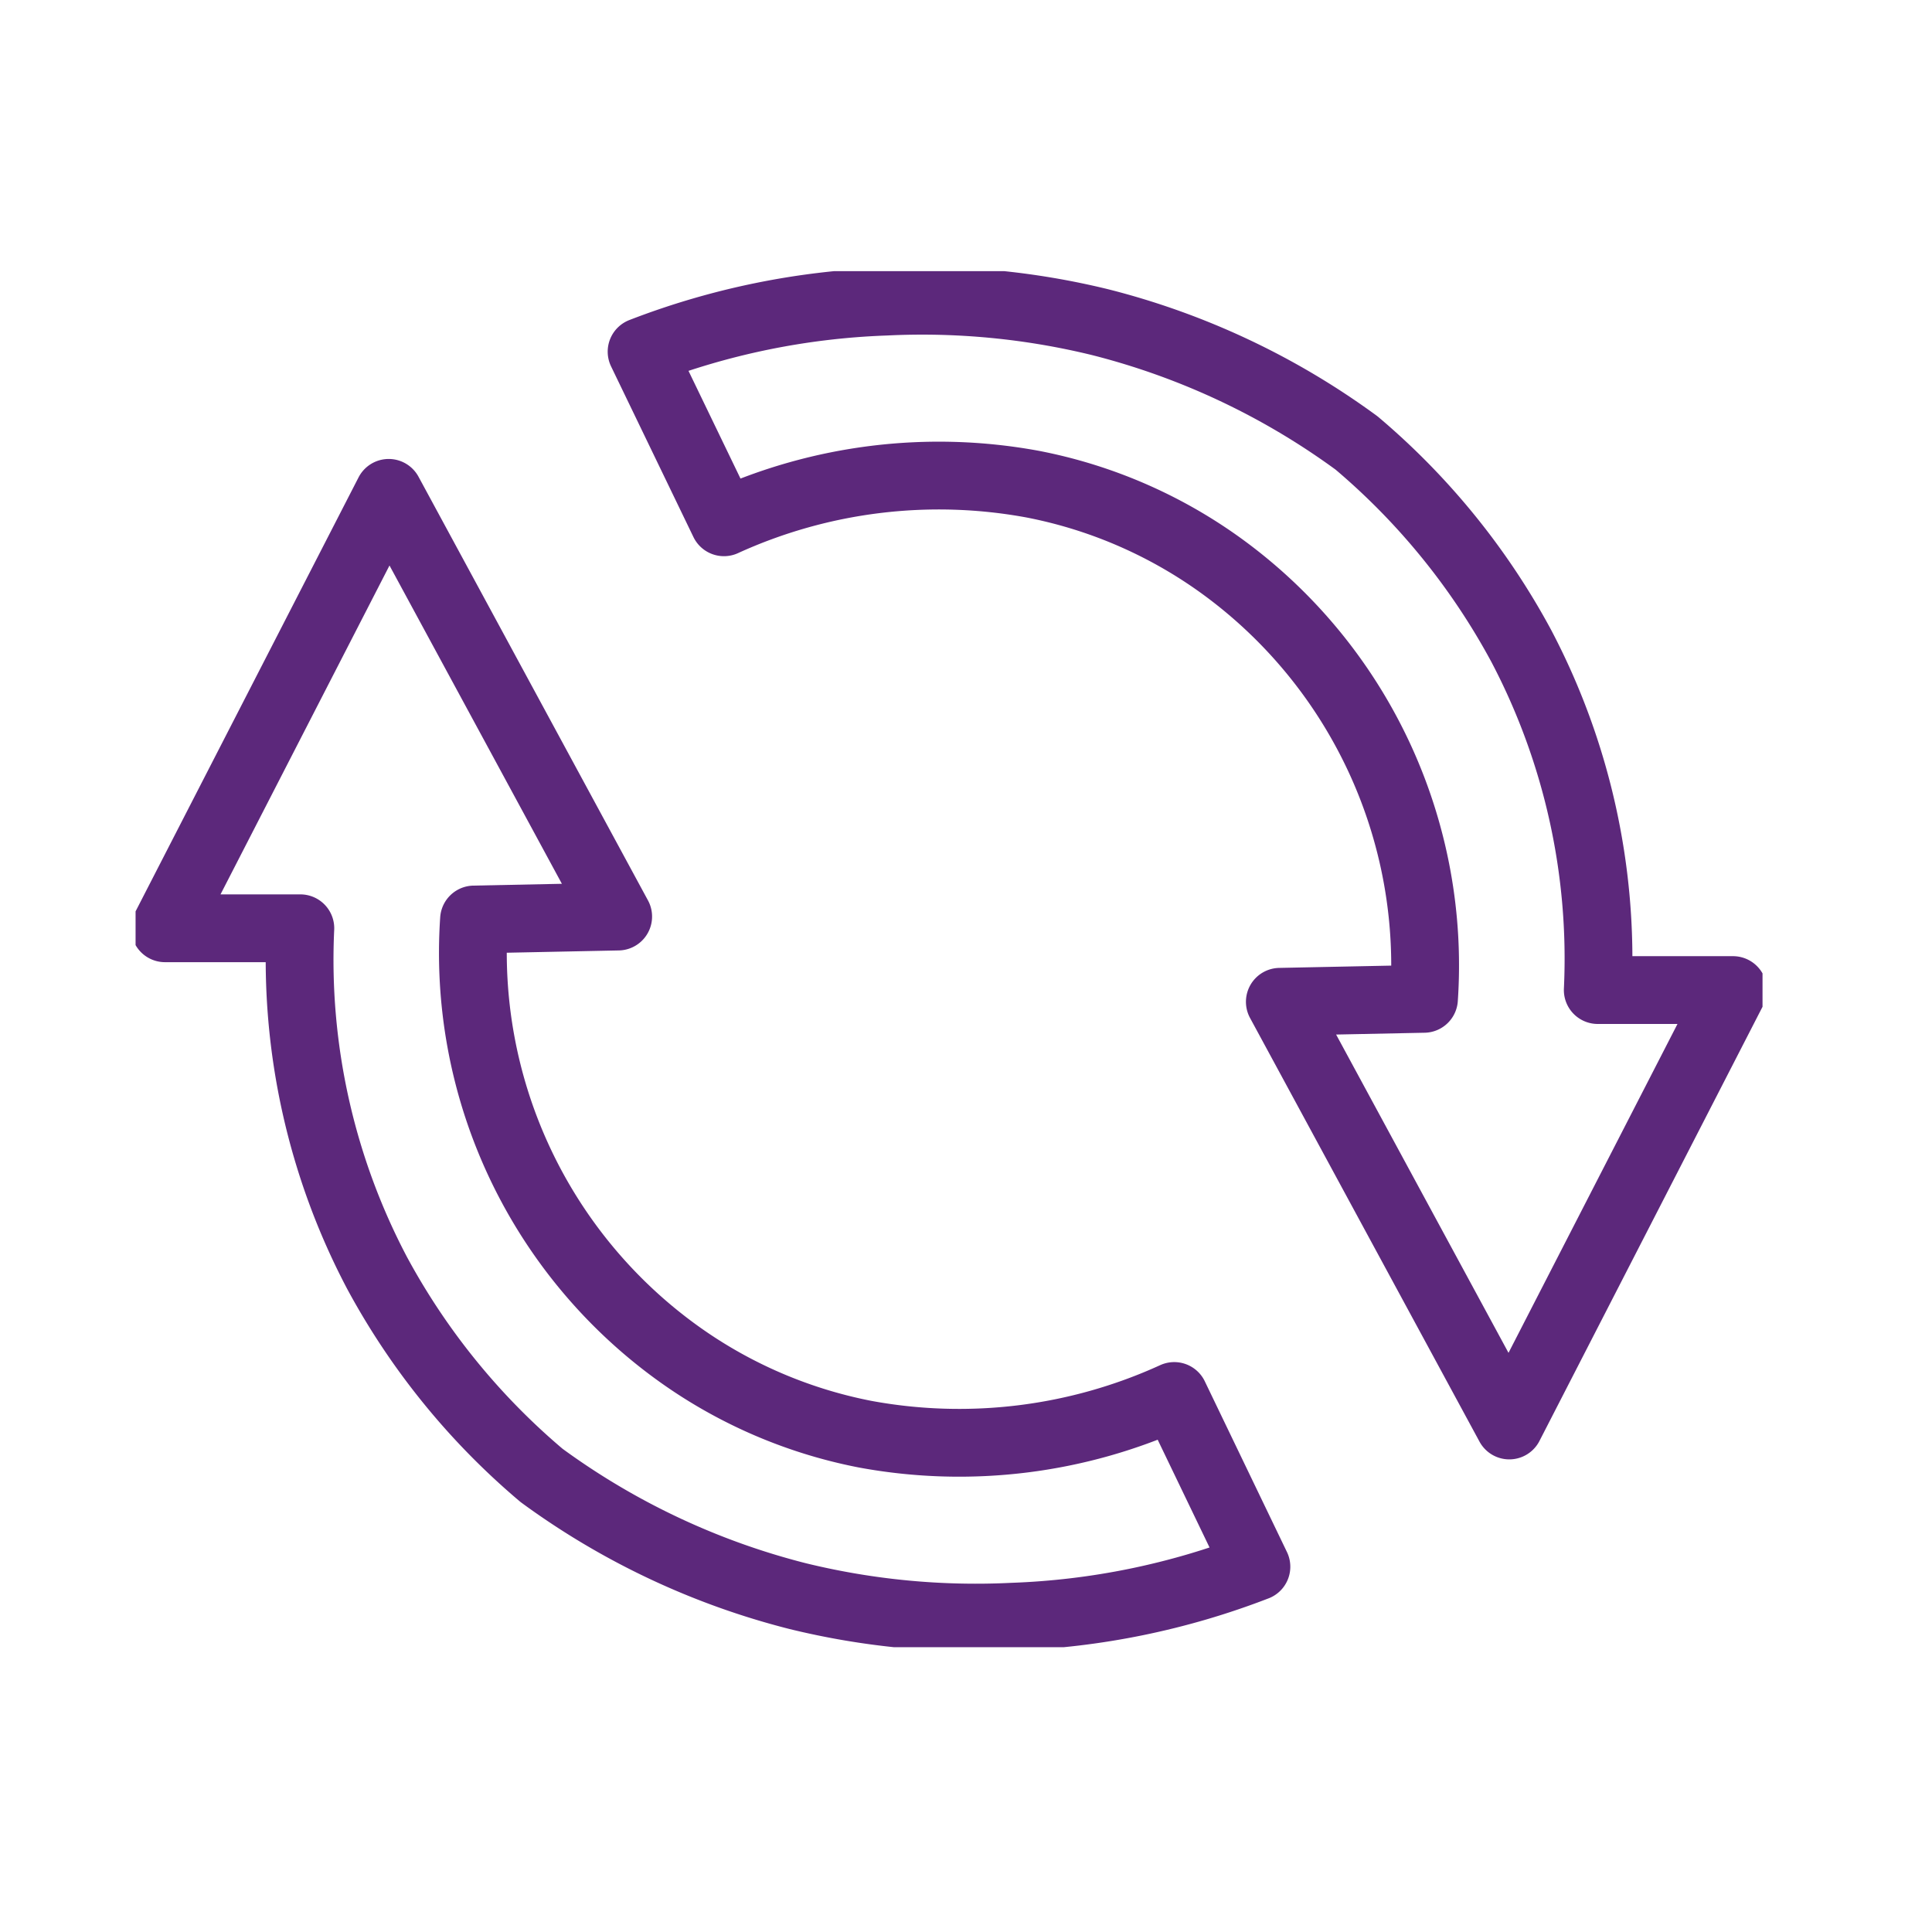 <svg xmlns="http://www.w3.org/2000/svg" xmlns:xlink="http://www.w3.org/1999/xlink" width="57" height="57" viewBox="0 0 57 57">
  <defs>
    <clipPath id="clip-path">
      <rect id="Rettangolo_2509" data-name="Rettangolo 2509" width="48" height="40.597" fill="none" stroke="#5c287b" stroke-width="2"/>
    </clipPath>
  </defs>
  <g id="Raggruppa_1300" data-name="Raggruppa 1300" transform="translate(3637 -9962)">
    <rect id="Rettangolo_2659" data-name="Rettangolo 2659" width="57" height="57" transform="translate(-3637 9962)" fill="rgba(255,255,255,0)"/>
    <g id="Raggruppa_1291" data-name="Raggruppa 1291" transform="translate(-3633 9970)">
      <g id="Raggruppa_1169" data-name="Raggruppa 1169" transform="translate(0 0)" clip-path="url(#clip-path)">
        <path id="Tracciato_7200" data-name="Tracciato 7200" d="M17.2,2.507a22.1,22.1,0,0,1,7.2-1.476,22.105,22.105,0,0,1,6.336.608A21.882,21.882,0,0,1,38.292,5.2a20.646,20.646,0,0,1,4.861,5.989A19.812,19.812,0,0,1,45.41,21.342H49.4l-6.6,12.846-6.77-12.5,4.253-.087A14.556,14.556,0,0,0,34.56,9.017a14.046,14.046,0,0,0-5.816-2.6A15.269,15.269,0,0,0,19.63,7.541Z" transform="translate(-2.271 -0.132)" fill="none" stroke="#5c287b" stroke-linecap="round" stroke-linejoin="round" stroke-width="2"/>
        <path id="Tracciato_7201" data-name="Tracciato 7201" d="M33.2,39.218A22.1,22.1,0,0,1,26,40.693a22.105,22.105,0,0,1-6.336-.608,21.882,21.882,0,0,1-7.552-3.559A20.646,20.646,0,0,1,7.25,30.538,19.812,19.812,0,0,1,4.993,20.382H1L7.6,7.536l6.77,12.5-4.253.087a14.556,14.556,0,0,0,5.729,12.586,14.046,14.046,0,0,0,5.816,2.6,15.269,15.269,0,0,0,9.114-1.128Z" transform="translate(-0.132 -0.995)" fill="none" stroke="#5c287b" stroke-linecap="round" stroke-linejoin="round" stroke-width="2"/>
      </g>
    </g>
  </g>
</svg>
